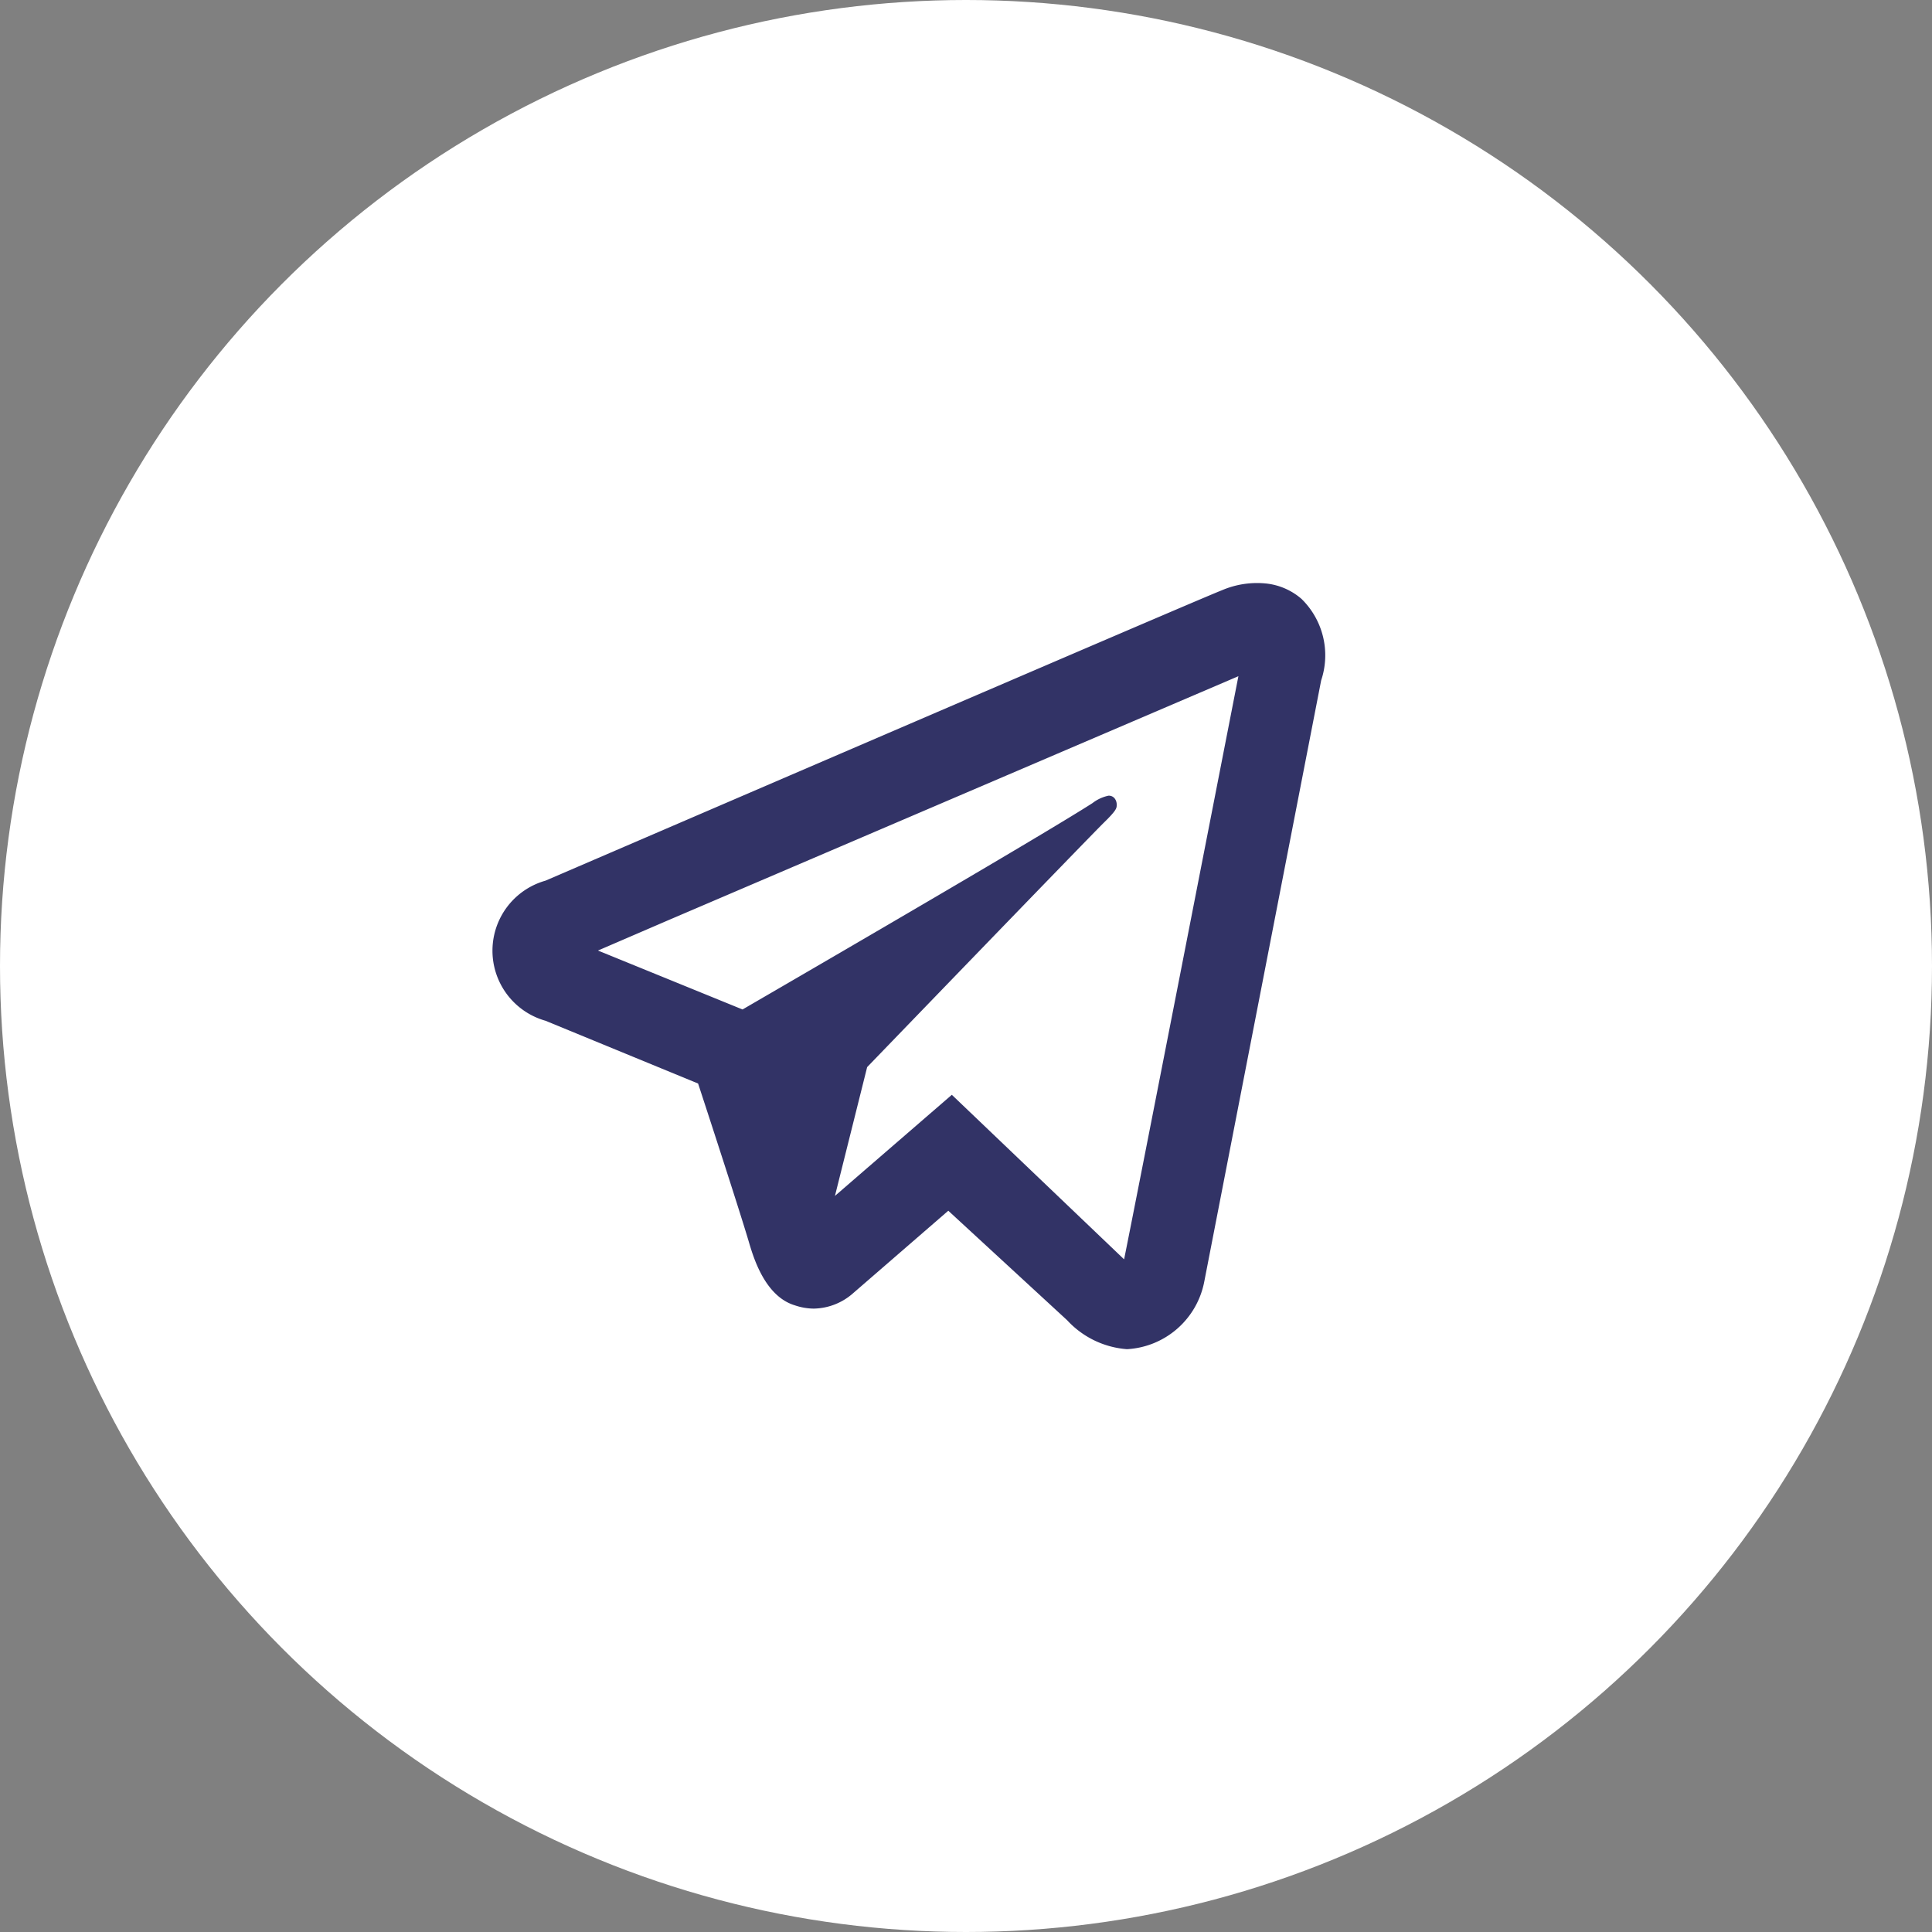 <?xml version="1.0" encoding="UTF-8"?> <svg xmlns="http://www.w3.org/2000/svg" viewBox="0 0 60 60"><rect x="0" y="0" width="60" height="60" fill="#808080" stroke="none"/> <defs> <style>.cls-1{fill:#fff;}.cls-2{fill:#323366;}</style> </defs> <g id="Layer_2" data-name="Layer 2"> <g id="Layer_1-2" data-name="Layer 1"> <circle class="cls-1" cx="30" cy="30" r="30"></circle> <path class="cls-2" d="M39.31,18.12a2.77,2.77,0,0,0-1.36.21c-.59.23-9.7,4.15-18.2,7.81l-2.81,1.21a2.26,2.26,0,0,0,0,4.35l4.74,1.95c.41,1.25,1.36,4.17,1.6,5,.14.46.5,1.62,1.41,1.89a1.86,1.86,0,0,0,.58.1,1.89,1.89,0,0,0,1.18-.44l3-2.6L33.14,41A2.81,2.81,0,0,0,35,41.9a2.59,2.59,0,0,0,2.4-2.1l3.63-18.67a2.45,2.45,0,0,0-.61-2.53A2,2,0,0,0,39.31,18.12ZM38.46,21c-.49,2.5-3.15,16.14-3.55,18.11L29.56,34l-3.63,3.14,1-4s6.93-7.18,7.35-7.59.4-.46.4-.57-.07-.27-.25-.27a1.21,1.21,0,0,0-.5.23c-1.48.95-7.77,4.61-10.87,6.41l-4.49-1.83,2.18-.94Z"></path> </g> </g> </svg> 
